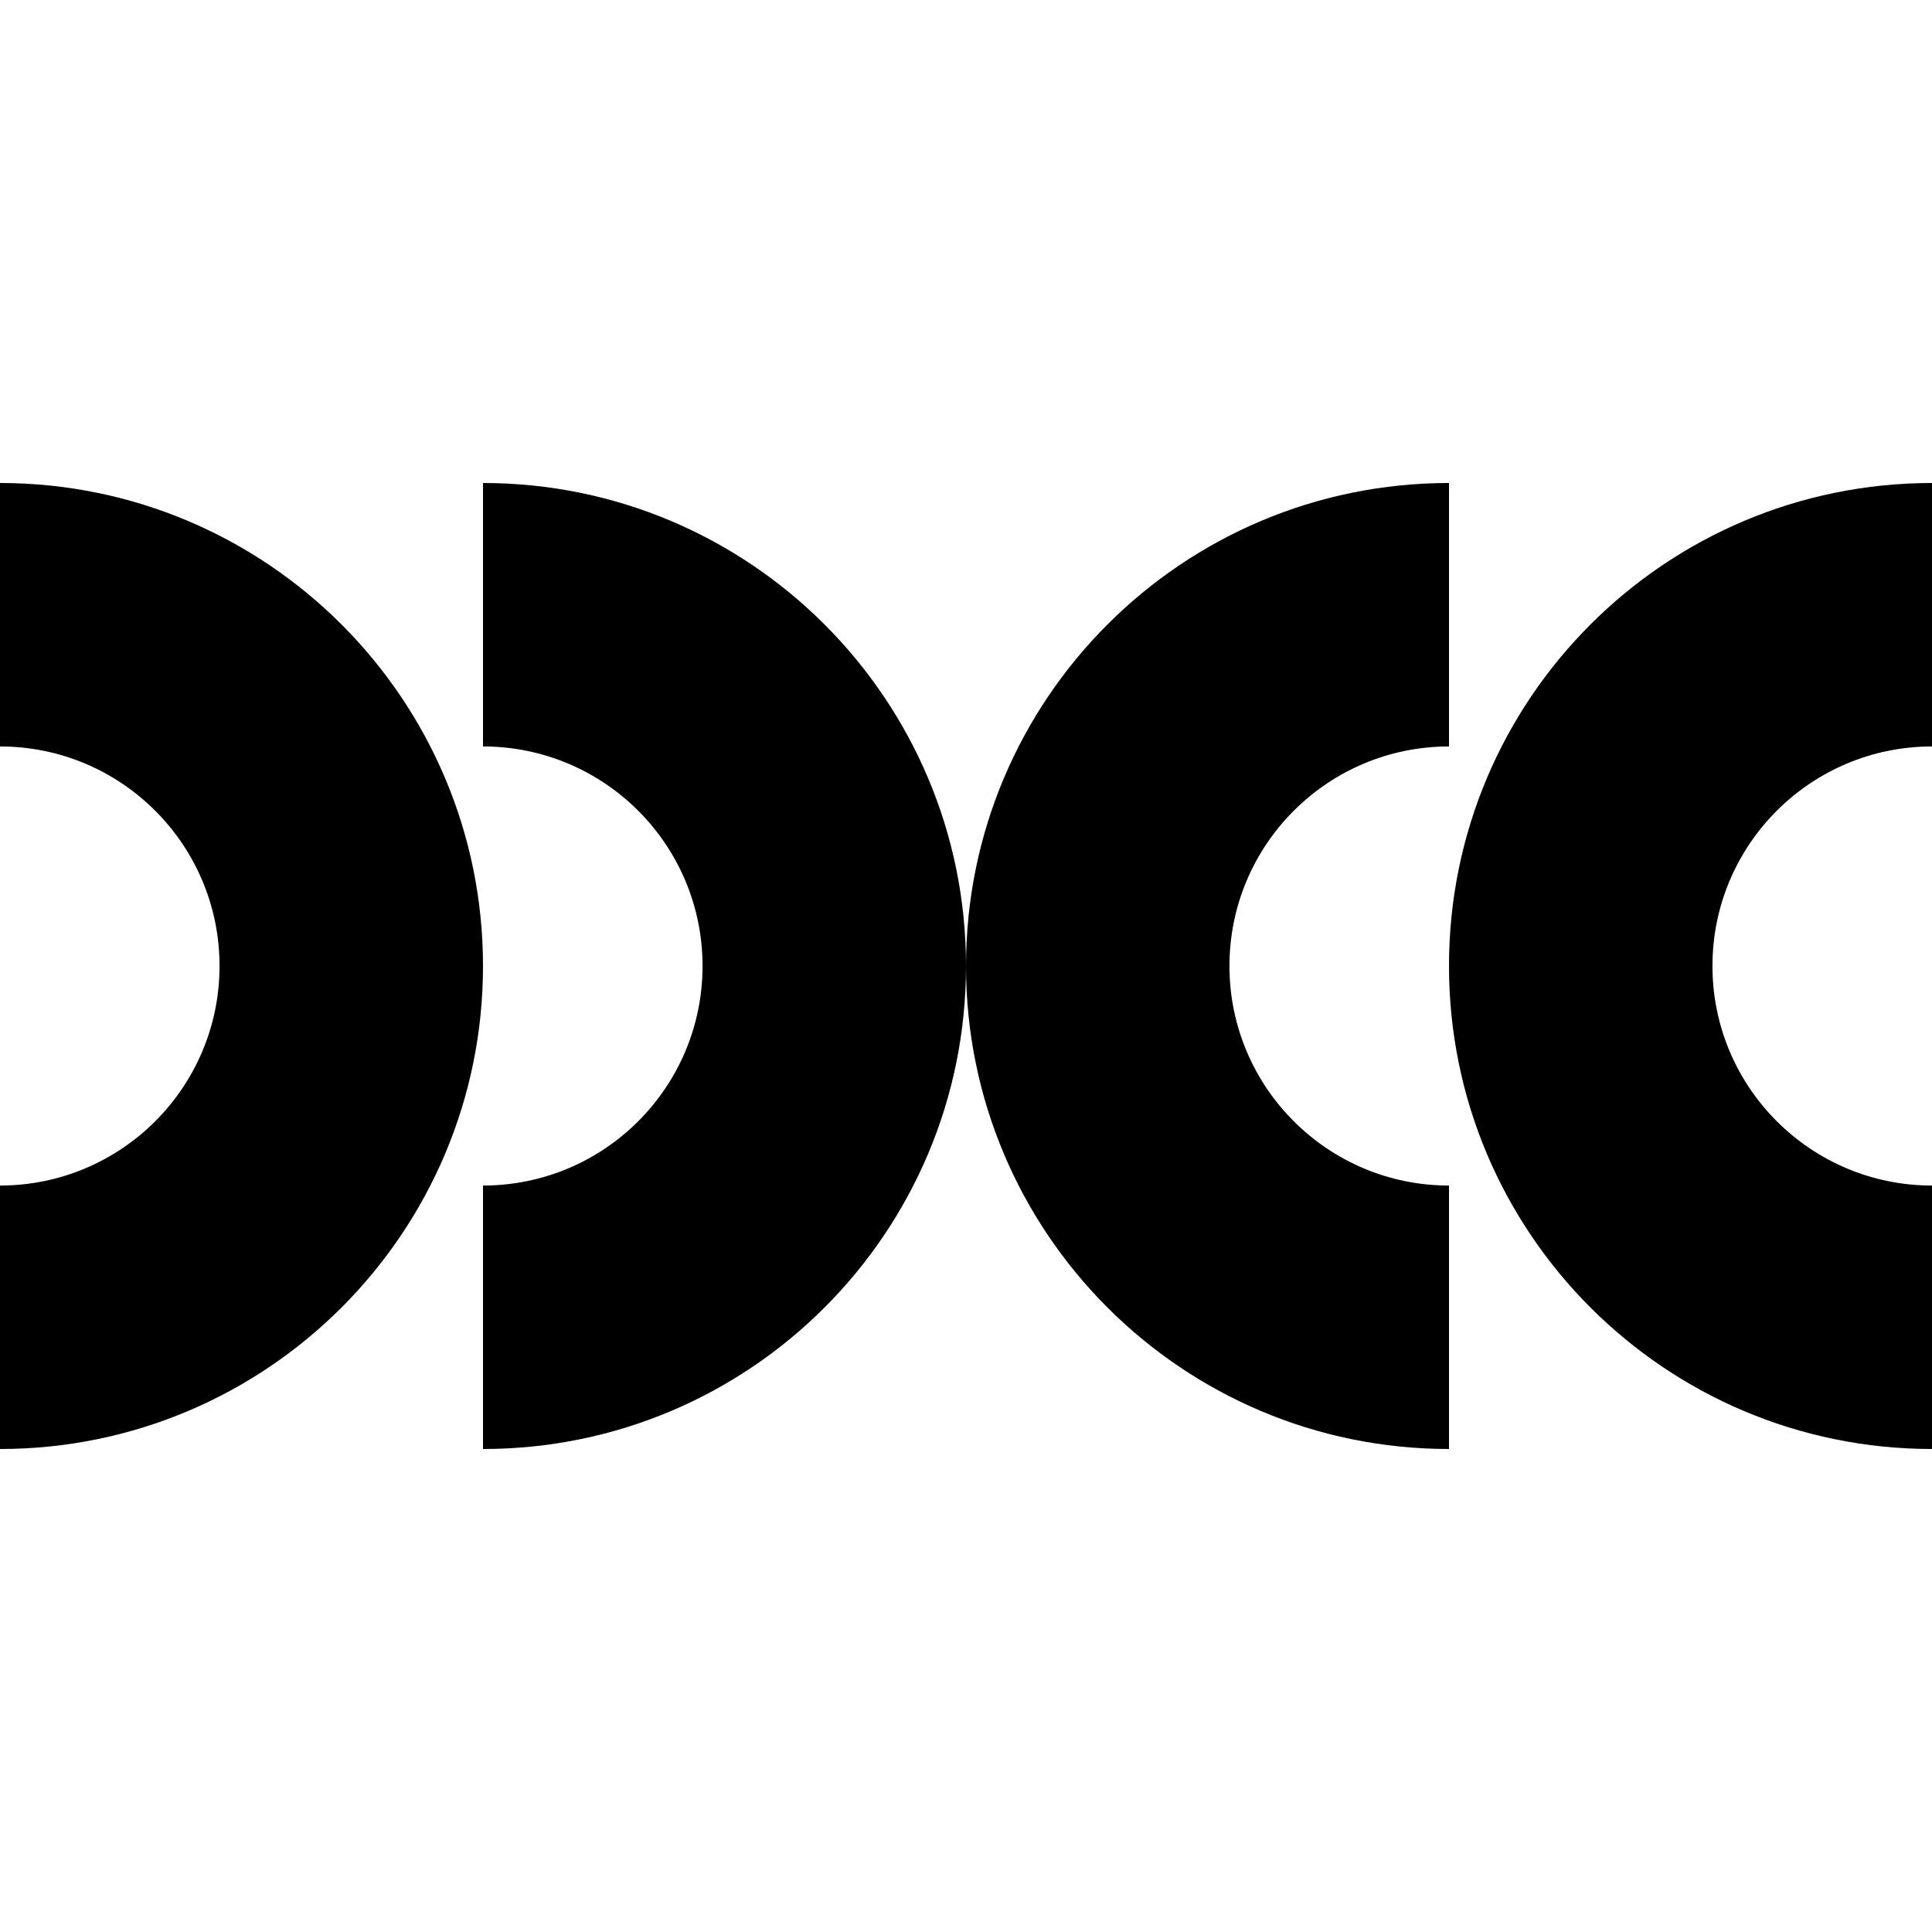 <svg width="352" height="352" viewBox="0 0 352 352" fill="none" xmlns="http://www.w3.org/2000/svg">
<path fill-rule="evenodd" clip-rule="evenodd" d="M264 216V264C215.4 264 176 224.6 176 176C176 127.4 215.4 88 264 88V136C241.909 136 224 153.909 224 176C224 198.091 241.909 216 264 216Z" fill="black"/>
<path fill-rule="evenodd" clip-rule="evenodd" d="M88 136C110.091 136 128 153.909 128 176C128 198.091 110.091 216 88 216V264C136.6 264 176 224.6 176 176C176 127.4 136.6 88 88 88L88 136Z" fill="black"/>
<path fill-rule="evenodd" clip-rule="evenodd" d="M352 216V264C303.4 264 264 224.6 264 176C264 127.4 303.4 88 352 88V136C329.909 136 312 153.909 312 176C312 198.091 329.909 216 352 216Z" fill="black"/>
<path fill-rule="evenodd" clip-rule="evenodd" d="M0 136C22.091 136 40 153.909 40 176C40 198.091 22.091 216 0 216V264C48.6 264 88 224.6 88 176C88 127.4 48.6 88 1.53864e-05 88L0 136Z" fill="black"/>
</svg>
